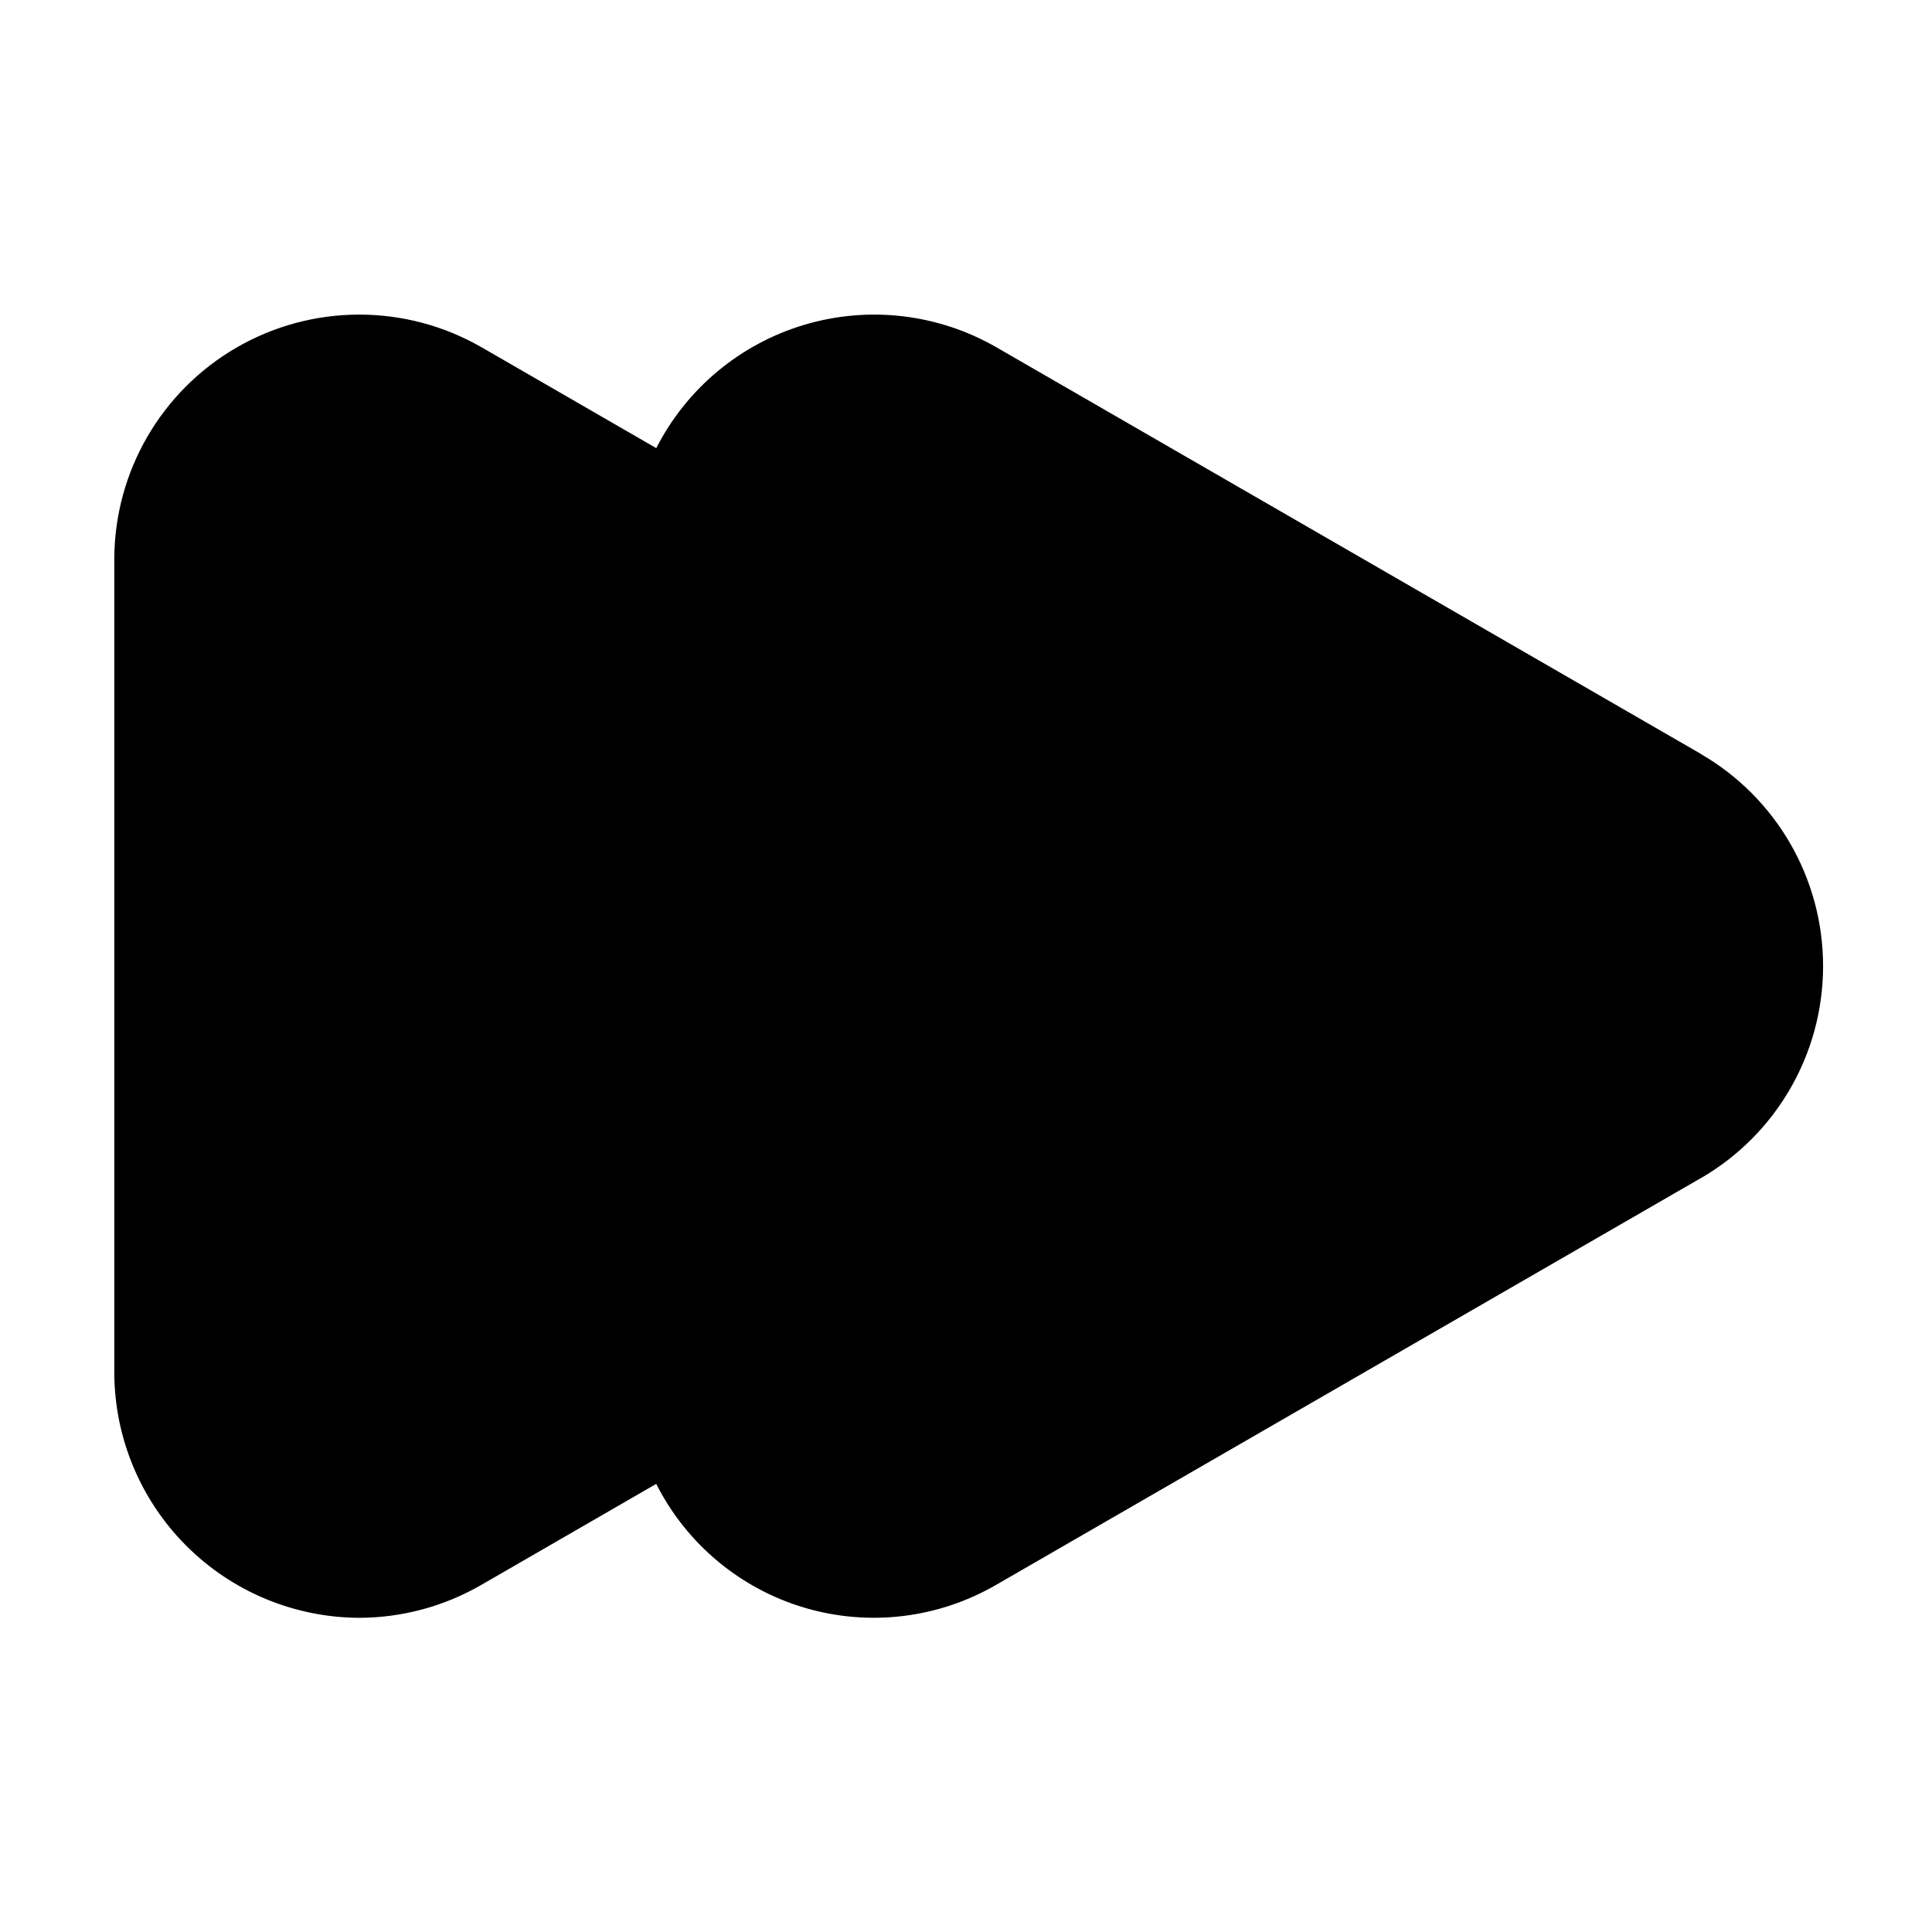 <?xml version="1.0" encoding="UTF-8"?>
<!-- Uploaded to: SVG Find, www.svgrepo.com, Generator: SVG Find Mixer Tools -->
<svg fill="#000000" width="800px" height="800px" version="1.1" viewBox="144 144 512 512" xmlns="http://www.w3.org/2000/svg">
 <path d="m594.71 343.77-186.61-107.71c-15.402-8.891-33.777-11.066-50.828-6.019-17.047 5.051-31.277 16.879-39.355 32.719l-46.254-26.703v0.004c-20.09-11.59-44.832-11.582-64.914 0.012-20.086 11.598-32.457 33.027-32.461 56.219v215.43c0.039 17.211 6.887 33.711 19.051 45.895 12.164 12.18 28.656 19.055 45.867 19.121 11.406-0.027 22.605-3.059 32.469-8.793l46.234-26.703c8.023 15.895 22.254 27.773 39.324 32.828 17.07 5.055 35.473 2.836 50.855-6.125l186.61-107.71h0.031c20.062-11.617 32.414-33.047 32.406-56.227-0.008-23.184-12.367-44.605-32.434-56.211z"/>
</svg>